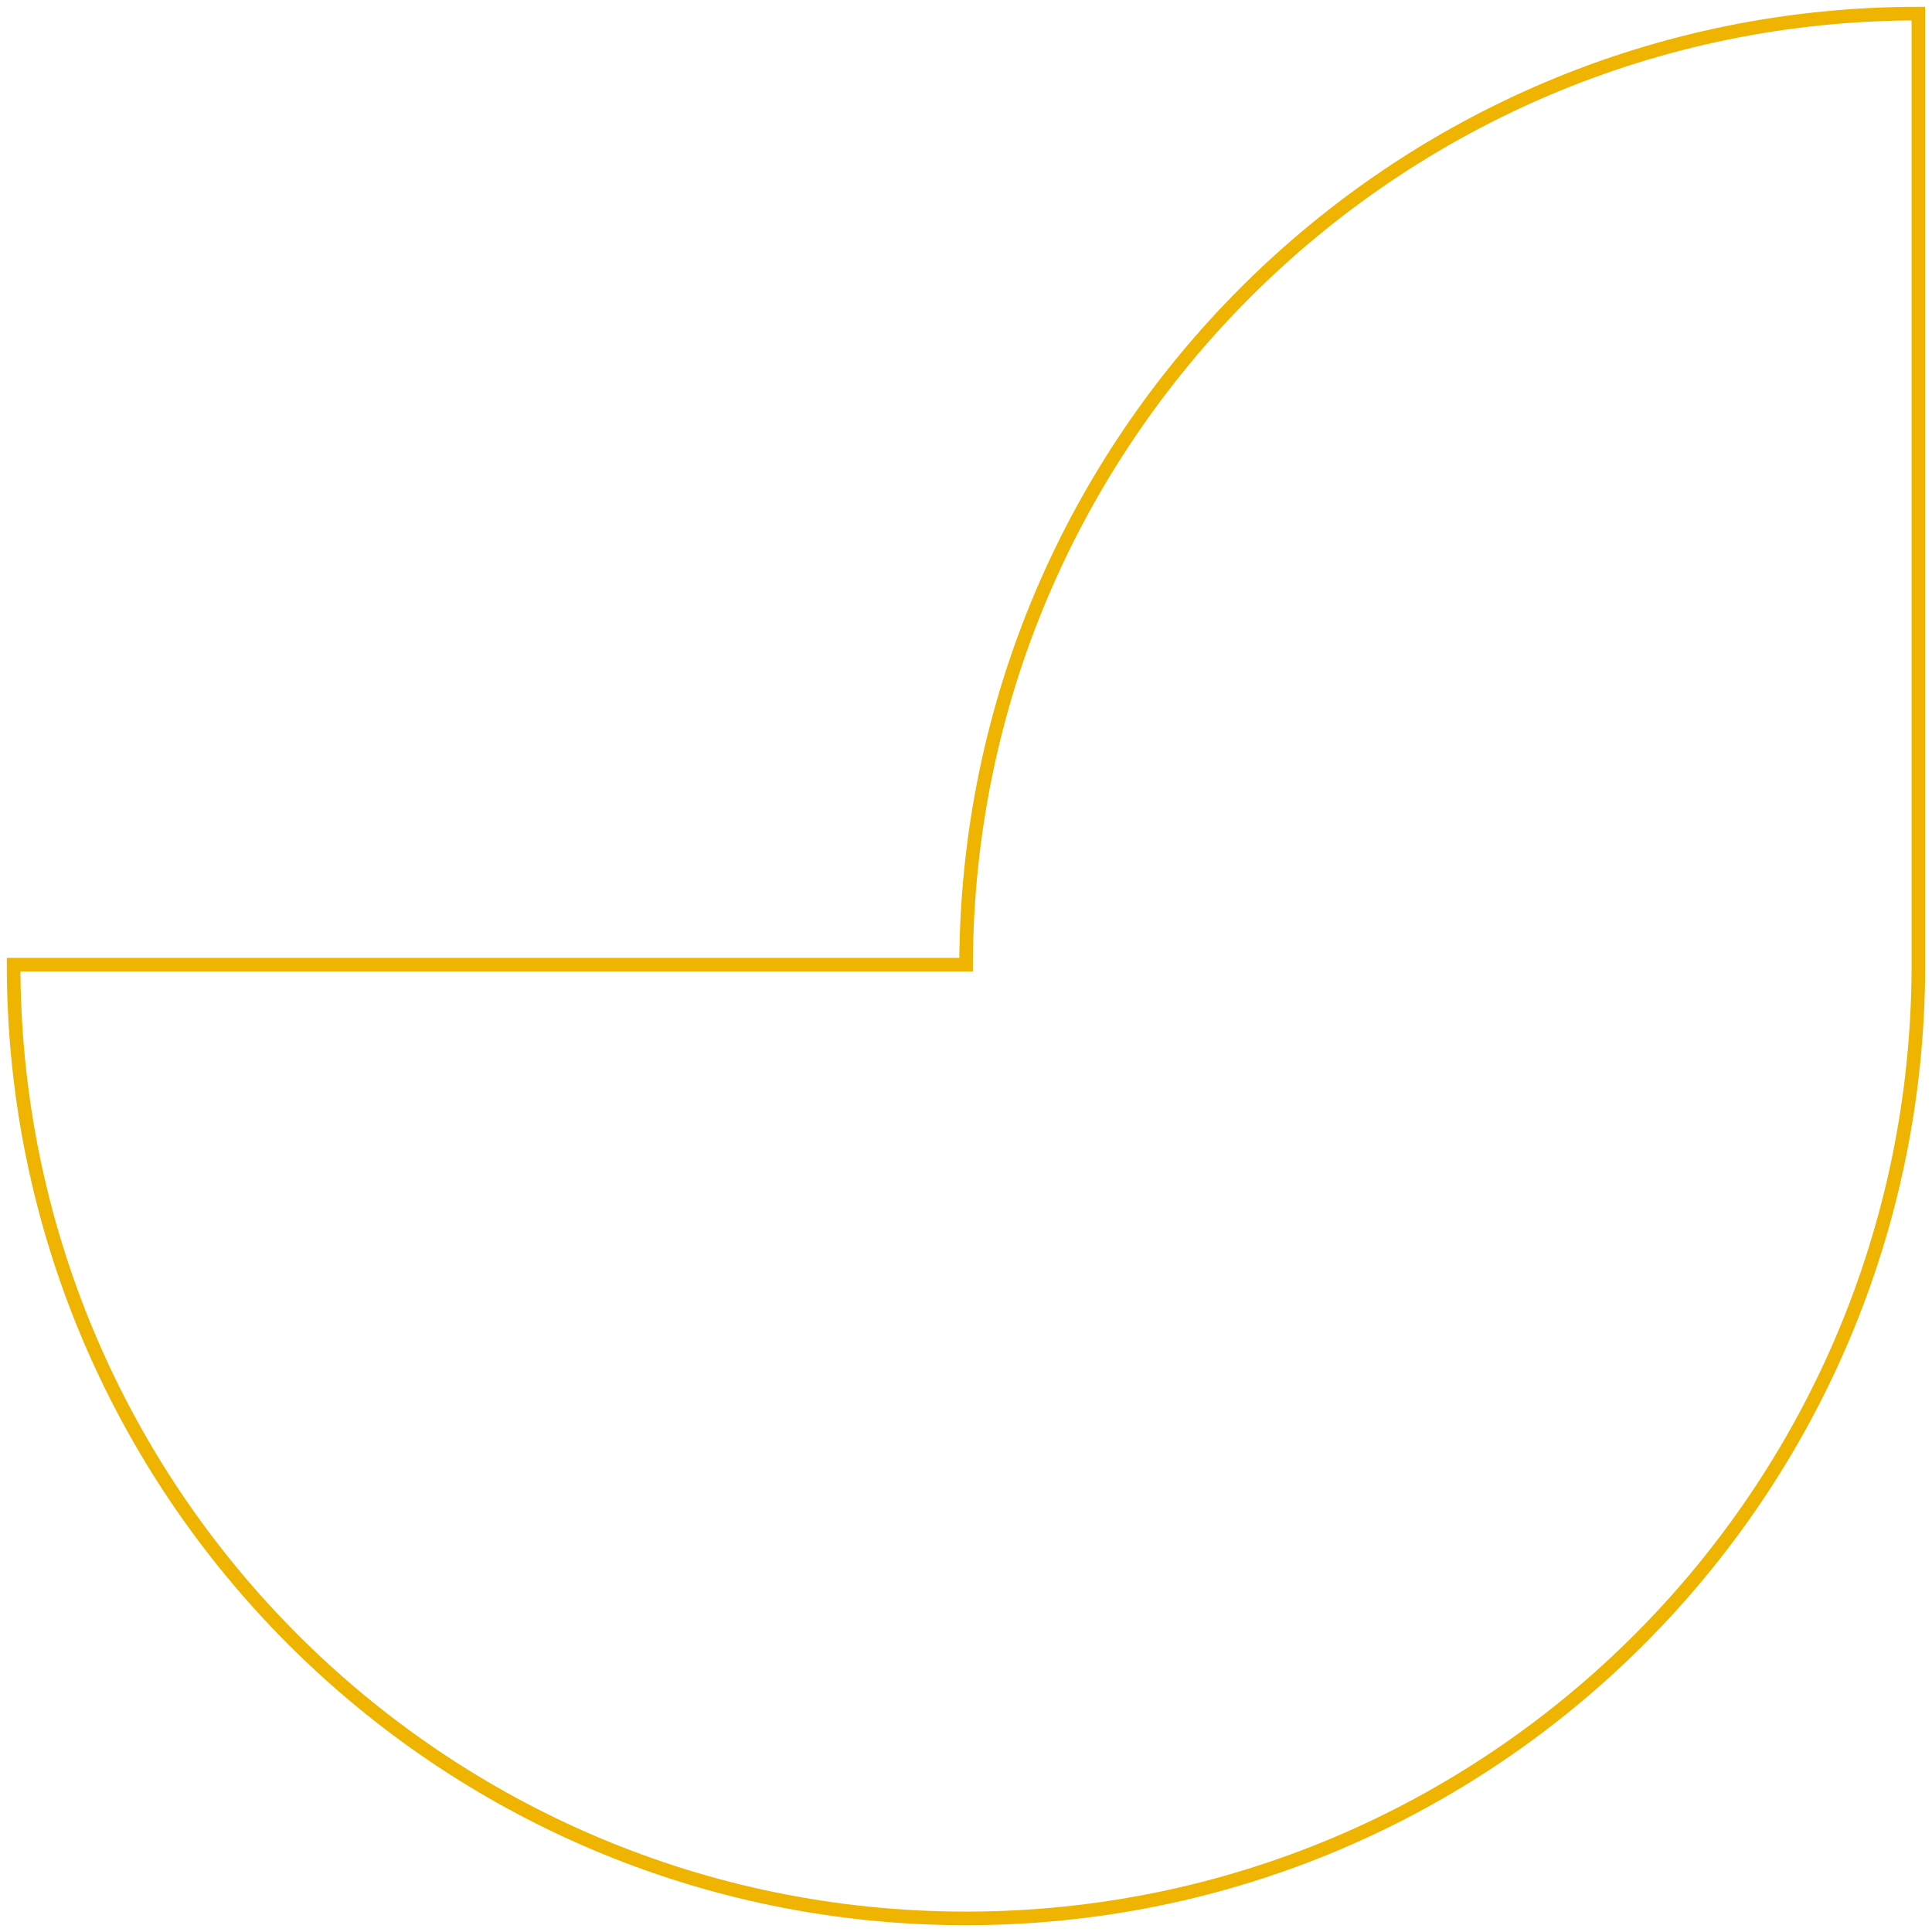 <?xml version="1.0" encoding="UTF-8"?>
<svg xmlns="http://www.w3.org/2000/svg" width="142" height="142" viewBox="0 0 142 142" fill="none">
  <path d="M71.006 70.901L1 70.901C1 109.617 32.336 141 70.994 141C109.652 141 140.889 109.728 141 71.099L141 1C102.404 1 71.117 32.272 71.006 70.901Z" stroke="#EEB400"></path>
</svg>
